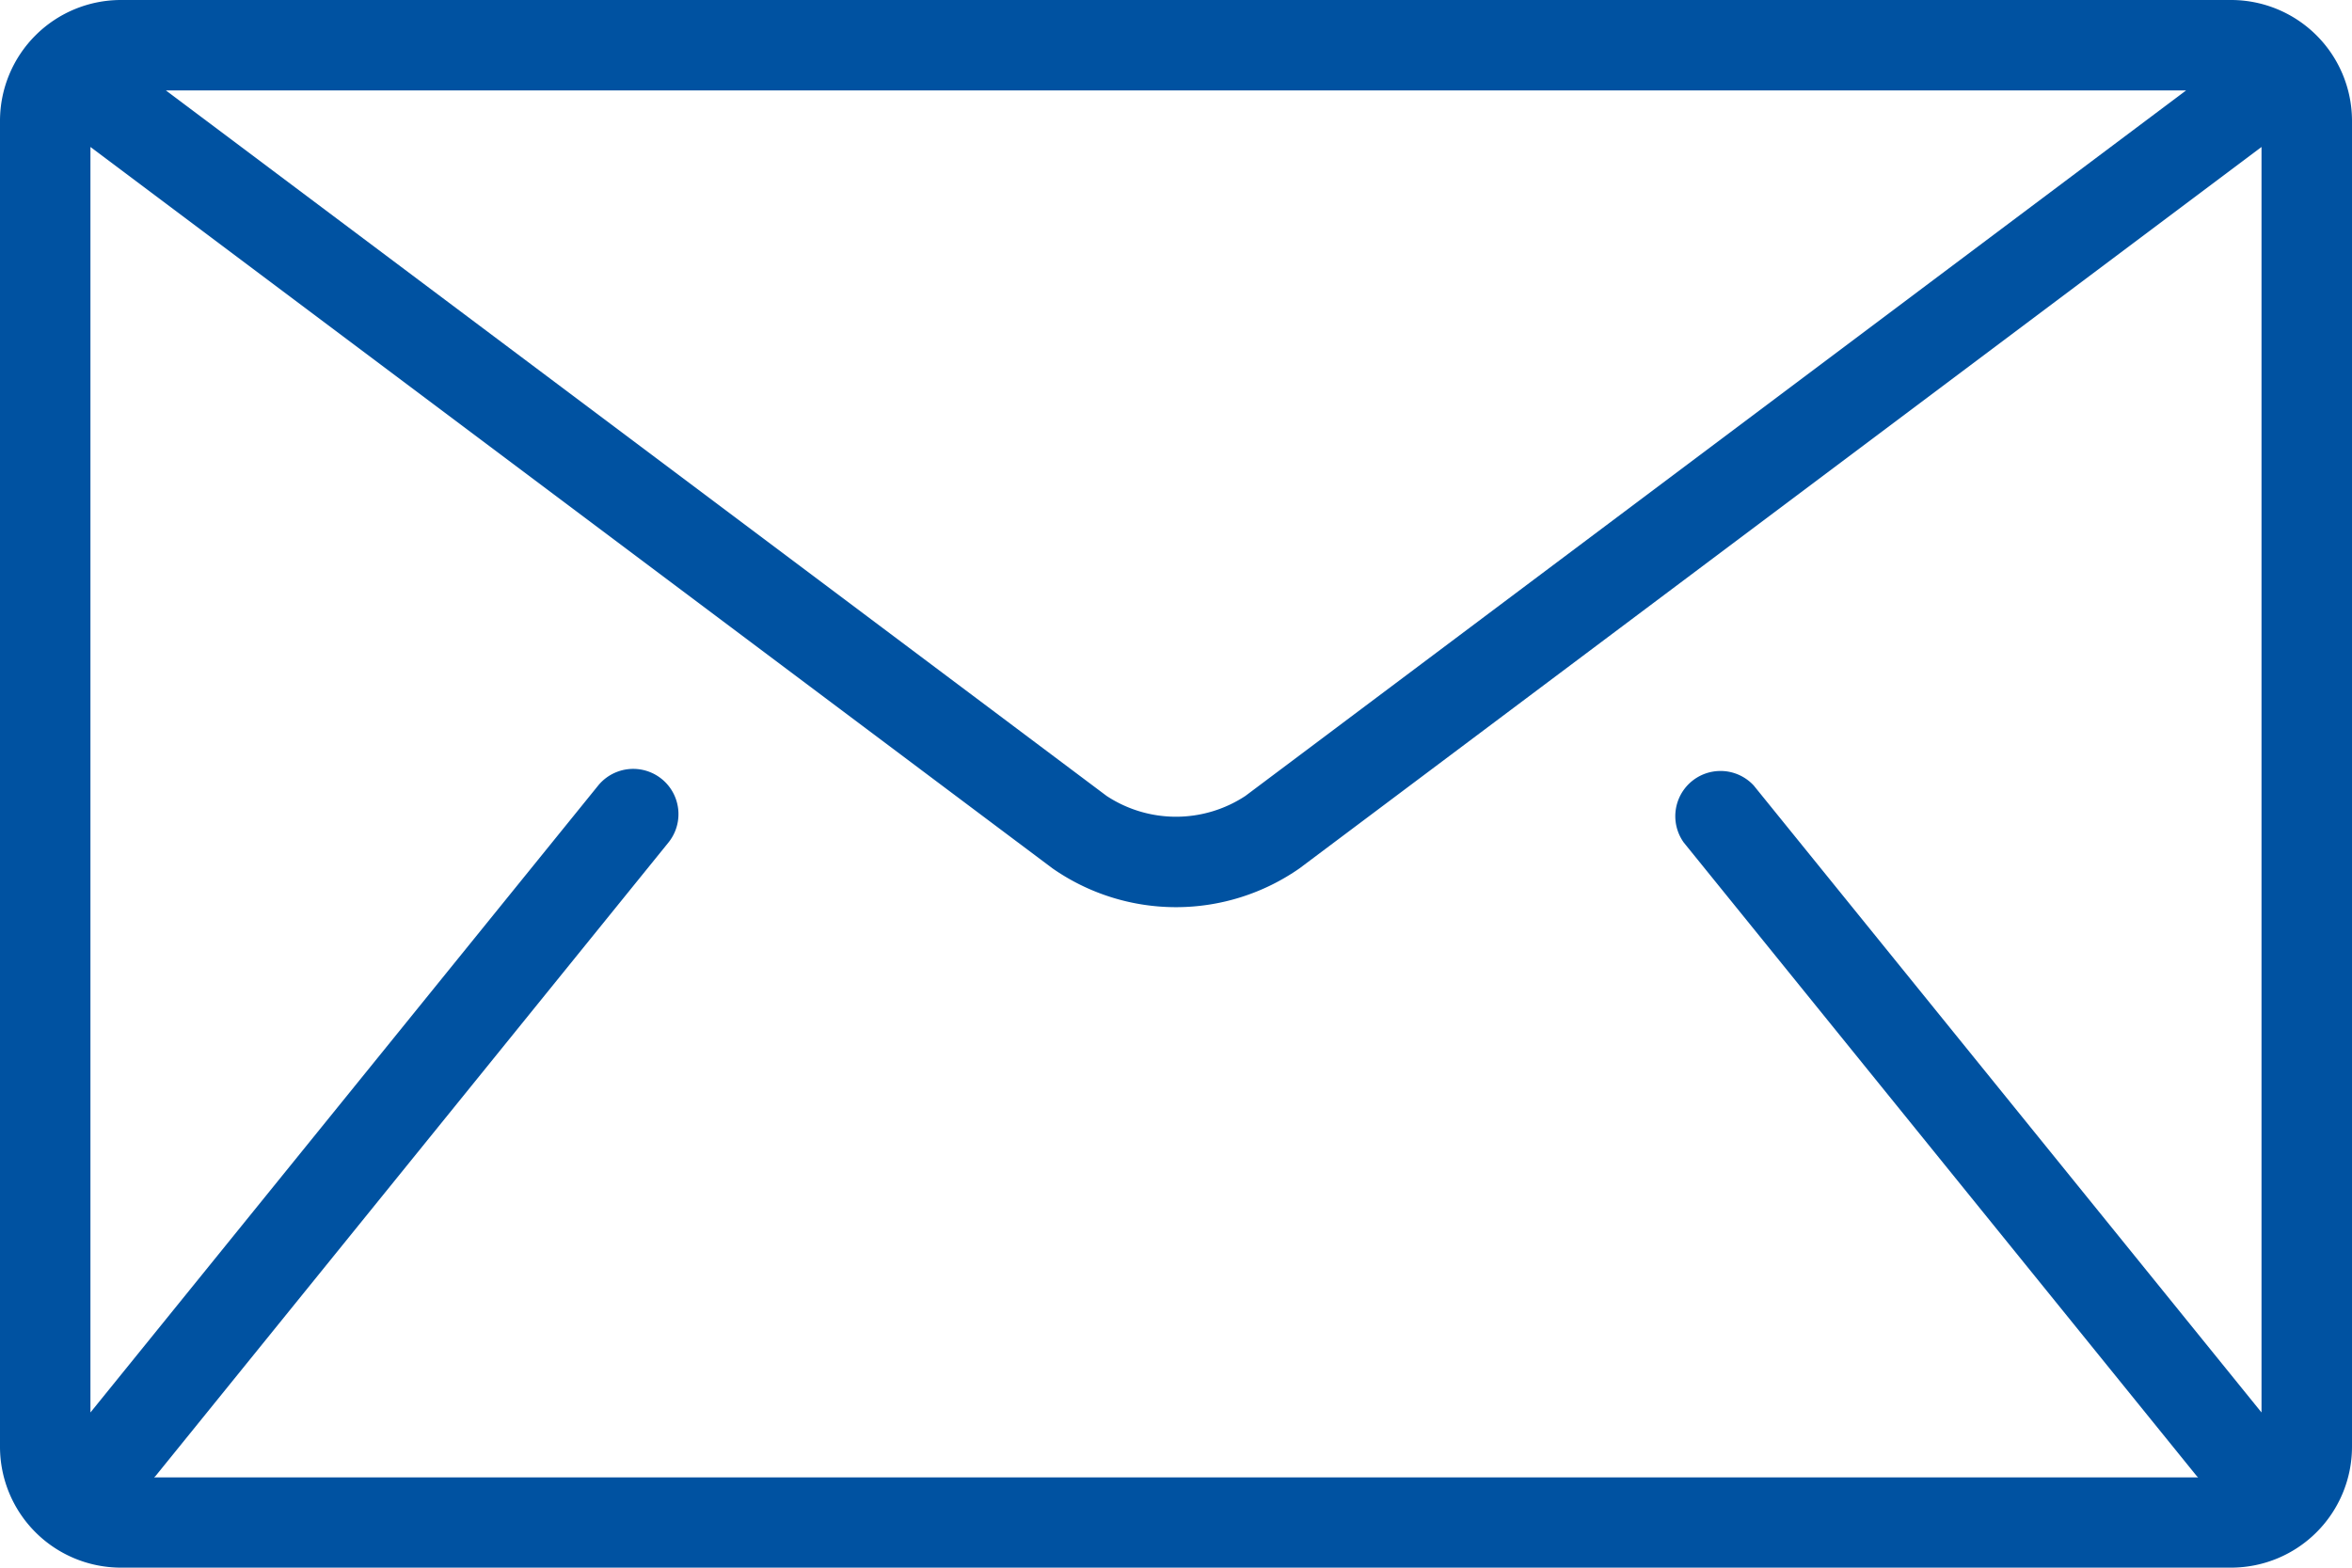 <?xml version="1.0" encoding="UTF-8"?> <svg xmlns="http://www.w3.org/2000/svg" width="47.073" height="31.382" viewBox="0 0 47.073 31.382"><g id="mail" transform="translate(0 -85.333)"><g id="Group_963" data-name="Group 963" transform="translate(0 85.333)"><path id="Path_448" data-name="Path 448" d="M44.659,85.333H2.414A2.421,2.421,0,0,0,0,87.747V114.3a2.421,2.421,0,0,0,2.414,2.414H44.659a2.421,2.421,0,0,0,2.414-2.414V87.747A2.421,2.421,0,0,0,44.659,85.333Zm-.906,1.81L24.925,101.266a2.524,2.524,0,0,1-2.777,0L3.32,87.143ZM33.7,102.2l10.26,12.674c.01.013.023.022.034.034H3.084c.011-.012.024-.021.034-.034L13.377,102.2a.905.905,0,0,0-1.407-1.14L1.81,113.608V88.275l19.252,14.439a4.321,4.321,0,0,0,4.949,0L45.262,88.275v25.333L35.1,101.058A.905.905,0,0,0,33.7,102.2Z" transform="translate(0 -85.333)" fill="#0052a1"></path></g></g></svg> 